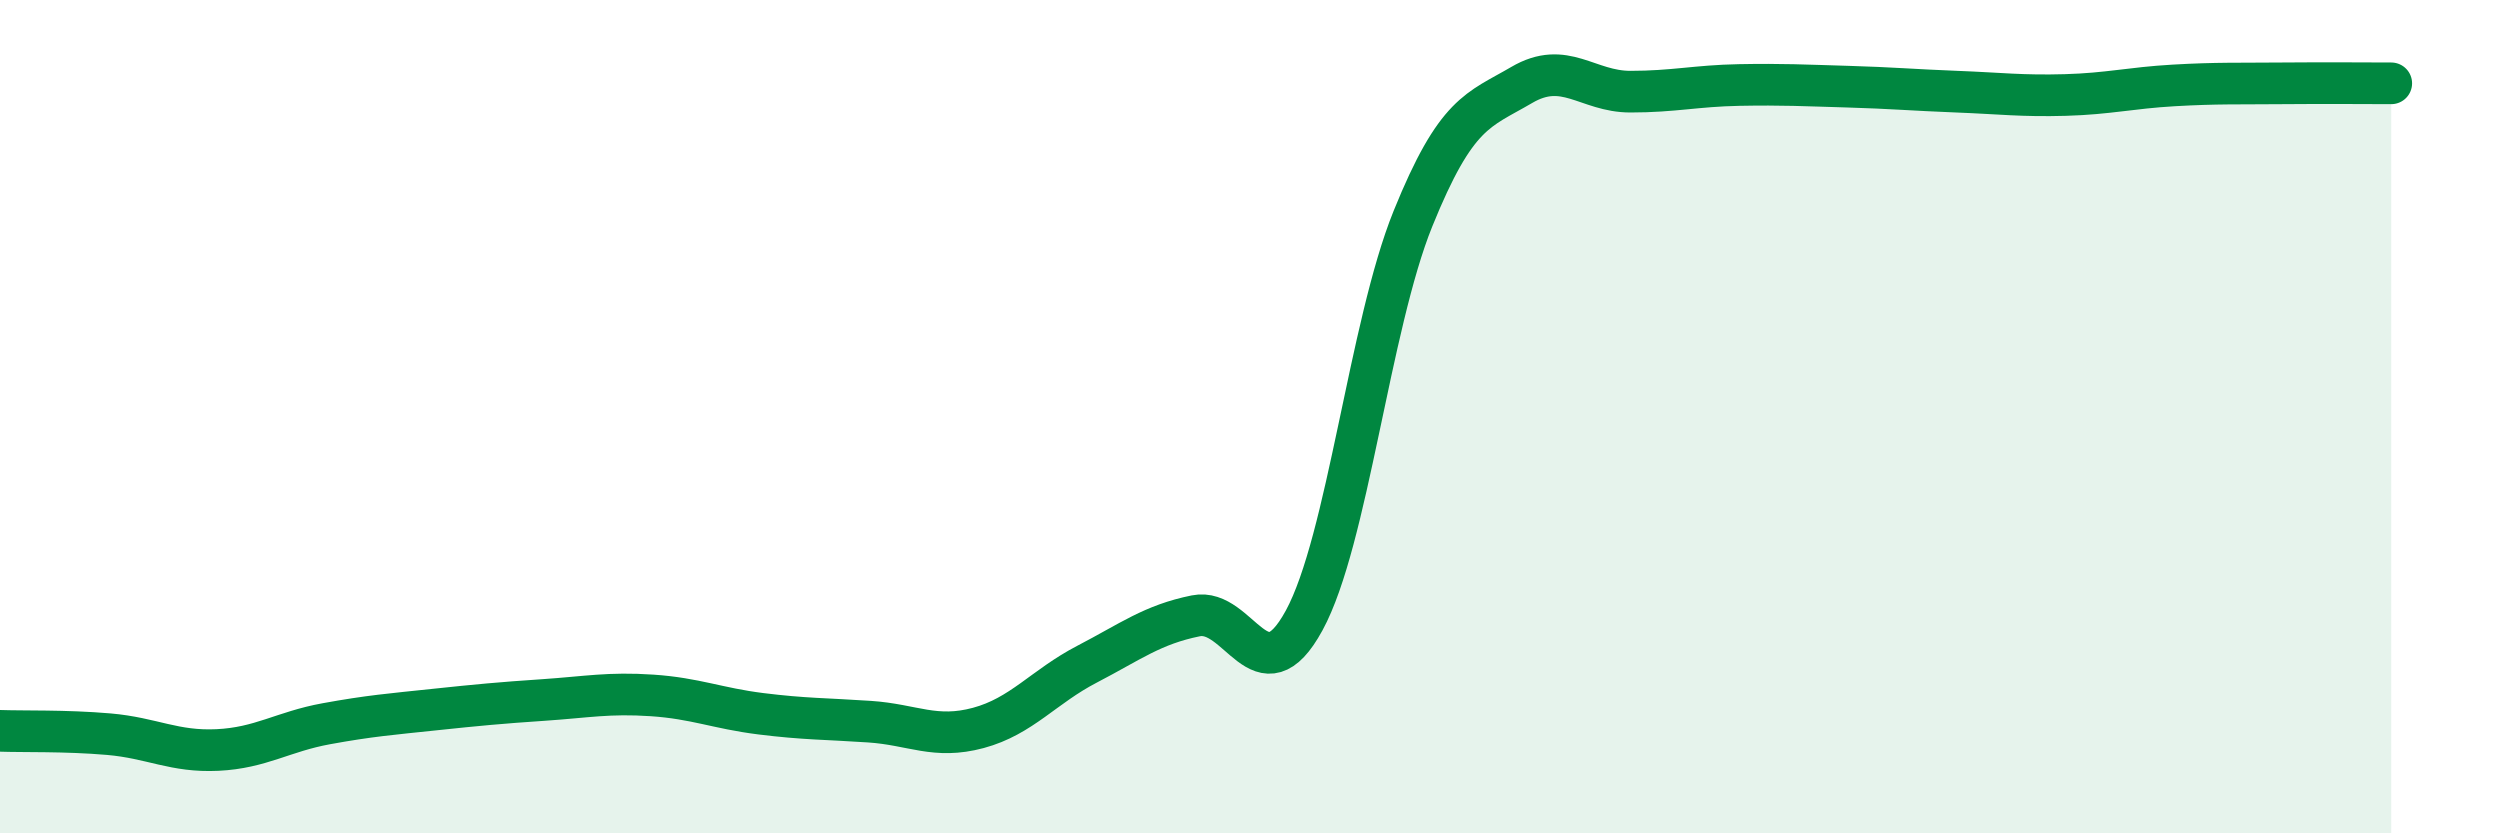
    <svg width="60" height="20" viewBox="0 0 60 20" xmlns="http://www.w3.org/2000/svg">
      <path
        d="M 0,17.54 C 0.52,17.56 1.57,17.53 2.61,17.62 C 3.65,17.71 4.18,18.05 5.22,18 C 6.26,17.95 6.79,17.56 7.83,17.37 C 8.87,17.18 9.39,17.14 10.43,17.03 C 11.47,16.92 12,16.87 13.04,16.8 C 14.08,16.73 14.61,16.62 15.65,16.69 C 16.69,16.76 17.22,17 18.26,17.13 C 19.3,17.26 19.83,17.25 20.87,17.32 C 21.91,17.39 22.44,17.75 23.48,17.47 C 24.52,17.19 25.05,16.48 26.09,15.94 C 27.13,15.4 27.66,14.99 28.7,14.78 C 29.74,14.57 30.26,16.8 31.3,14.89 C 32.34,12.98 32.87,7.82 33.91,5.25 C 34.95,2.68 35.48,2.65 36.52,2.04 C 37.56,1.43 38.09,2.2 39.13,2.2 C 40.17,2.2 40.7,2.06 41.74,2.04 C 42.78,2.02 43.31,2.05 44.35,2.08 C 45.39,2.11 45.92,2.16 46.96,2.2 C 48,2.24 48.53,2.31 49.57,2.28 C 50.61,2.25 51.13,2.11 52.17,2.05 C 53.21,1.99 53.74,2.01 54.78,2 C 55.82,1.99 56.87,2 57.39,2L57.39 20L0 20Z"
        fill="#008740"
        opacity="0.1"
        stroke-linecap="round"
        stroke-linejoin="round"
      />
      <path
        d="M 0,17.54 C 0.52,17.56 1.57,17.53 2.61,17.62 C 3.65,17.71 4.18,18.05 5.22,18 C 6.26,17.95 6.79,17.56 7.83,17.37 C 8.87,17.18 9.39,17.14 10.43,17.03 C 11.47,16.92 12,16.87 13.04,16.8 C 14.08,16.73 14.61,16.62 15.65,16.69 C 16.69,16.76 17.22,17 18.26,17.13 C 19.3,17.26 19.83,17.25 20.87,17.32 C 21.91,17.39 22.44,17.75 23.48,17.47 C 24.52,17.19 25.05,16.48 26.09,15.94 C 27.13,15.4 27.66,14.99 28.7,14.78 C 29.74,14.57 30.26,16.8 31.3,14.89 C 32.34,12.98 32.87,7.82 33.91,5.25 C 34.95,2.68 35.48,2.65 36.52,2.04 C 37.56,1.43 38.09,2.2 39.13,2.2 C 40.17,2.2 40.7,2.06 41.74,2.04 C 42.78,2.02 43.31,2.05 44.35,2.08 C 45.39,2.11 45.92,2.16 46.96,2.2 C 48,2.24 48.53,2.31 49.57,2.28 C 50.61,2.25 51.13,2.11 52.17,2.05 C 53.21,1.99 53.74,2.01 54.78,2 C 55.82,1.99 56.87,2 57.39,2"
        stroke="#008740"
        stroke-width="1"
        fill="none"
        stroke-linecap="round"
        stroke-linejoin="round"
      />
    </svg>
  